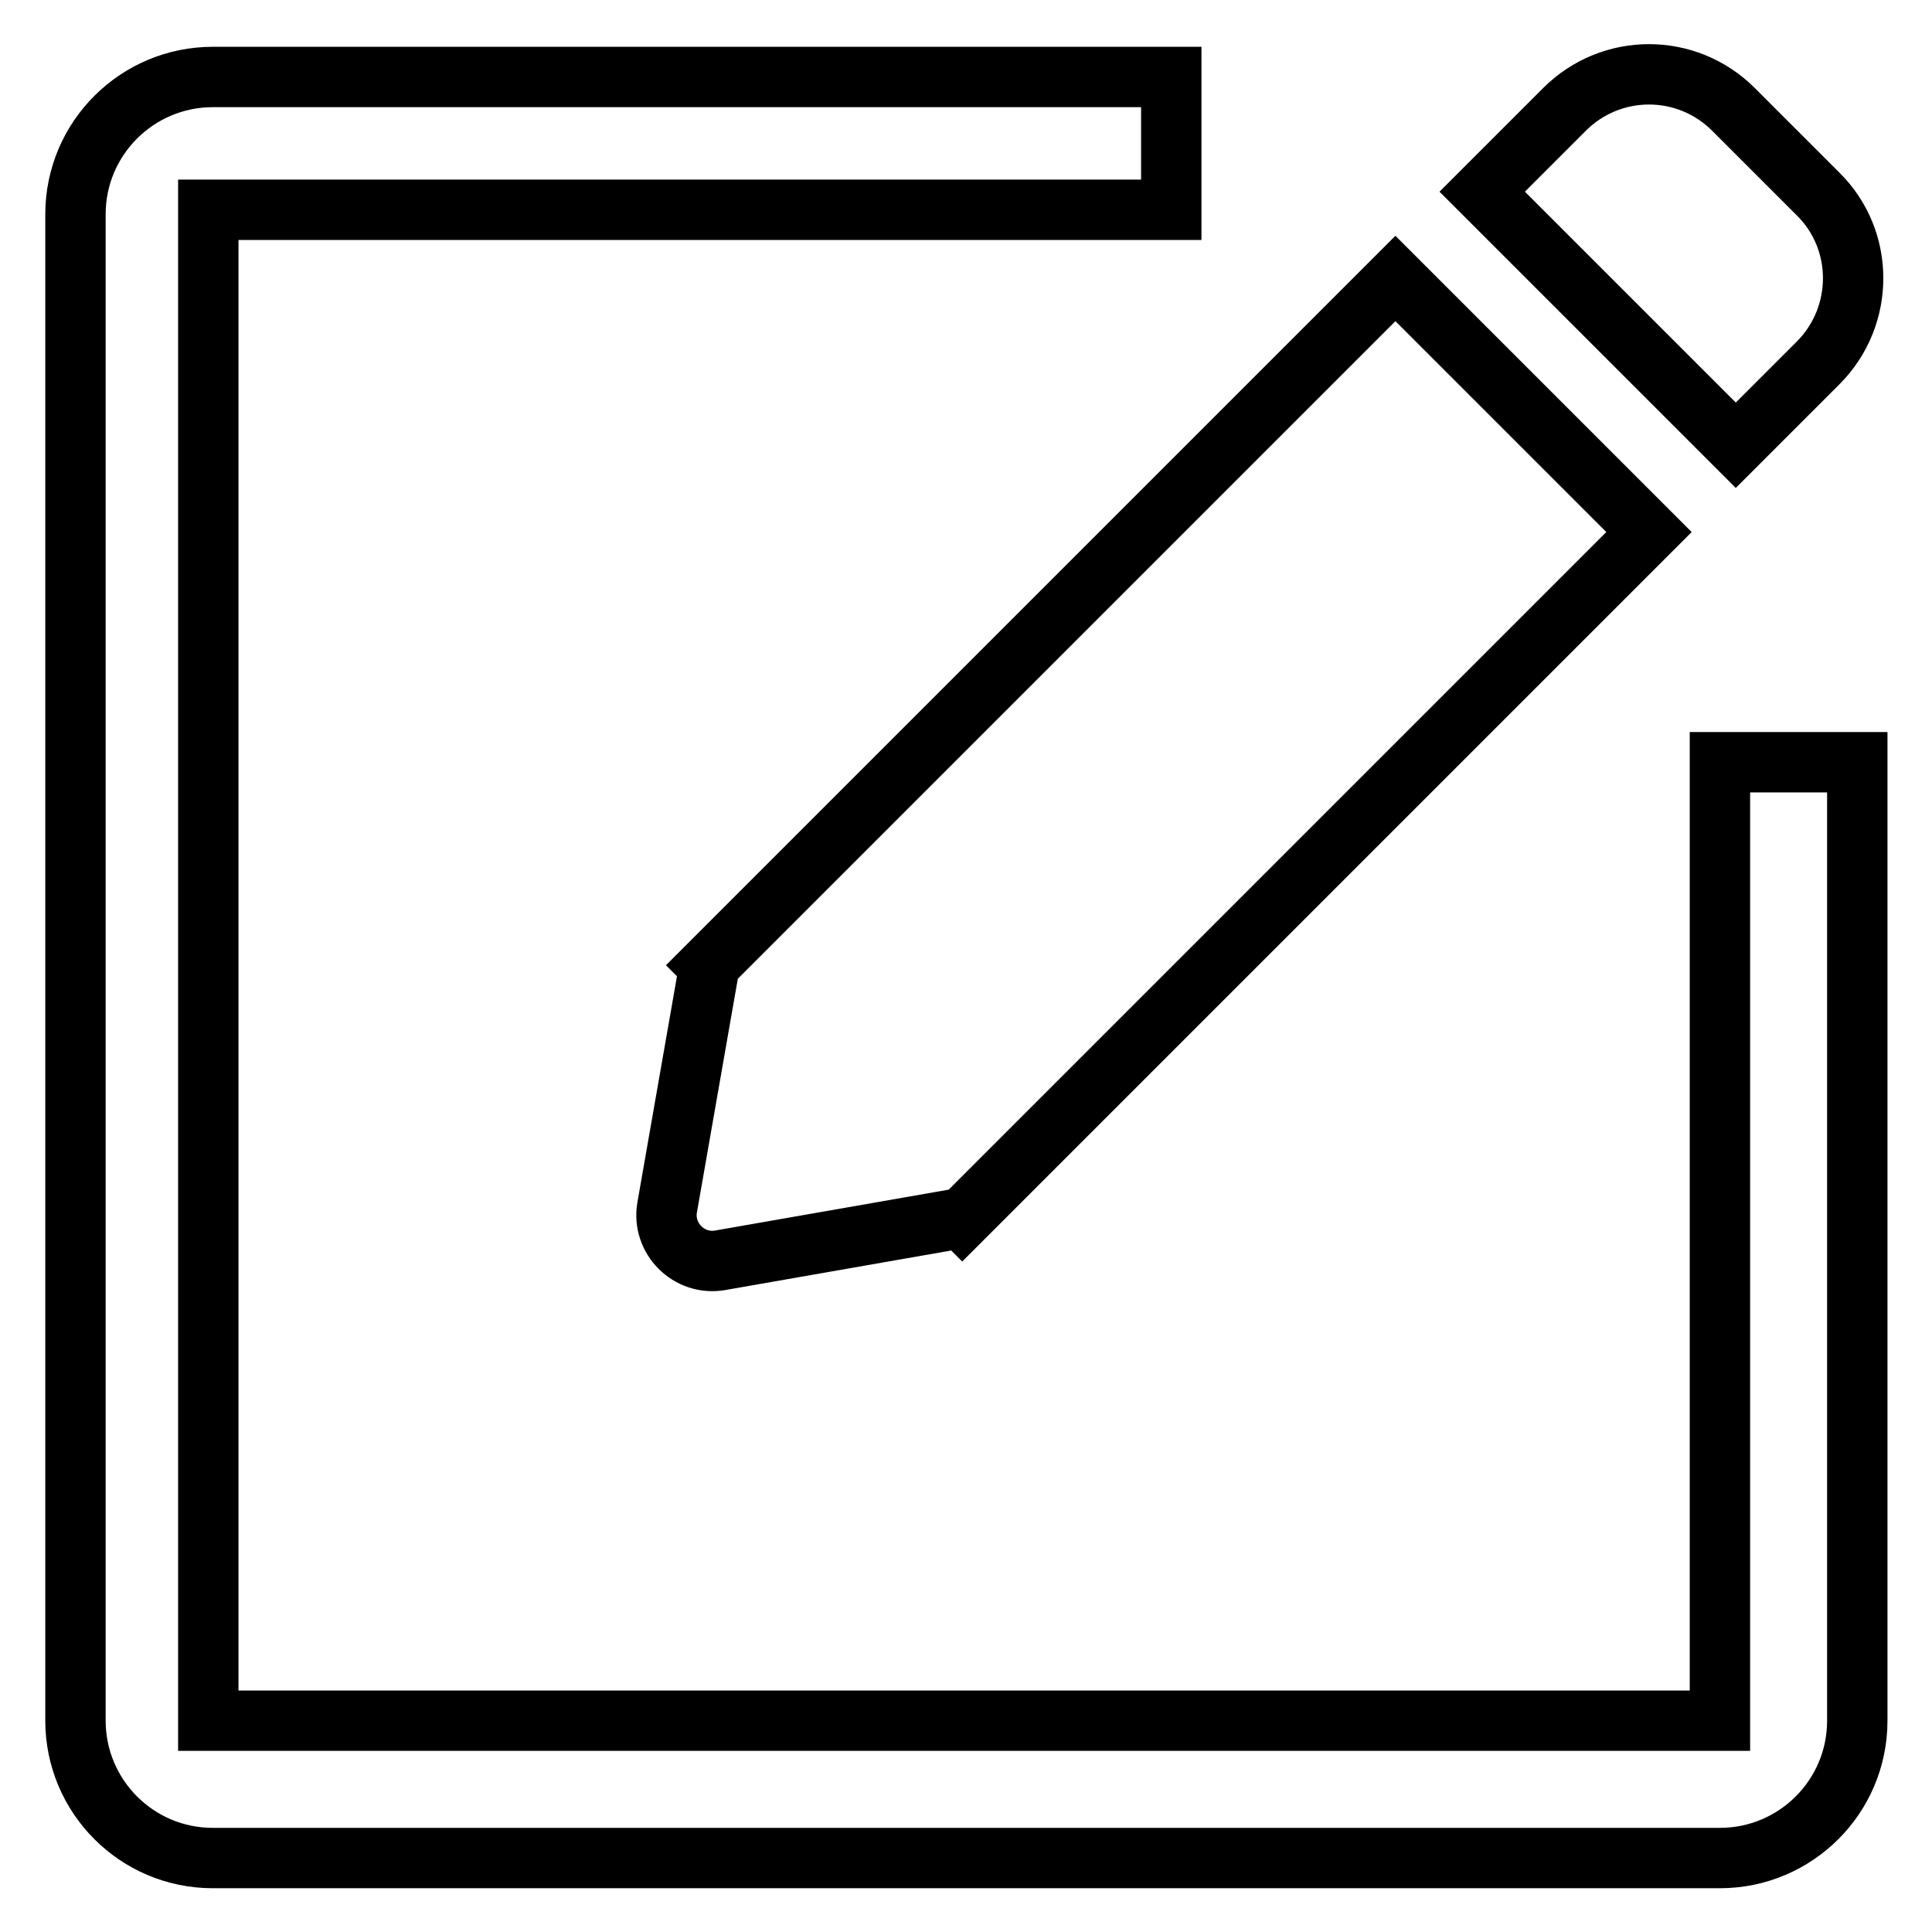 <?xml version="1.0" encoding="utf-8"?>
<!-- Svg Vector Icons : http://www.onlinewebfonts.com/icon -->
<!DOCTYPE svg PUBLIC "-//W3C//DTD SVG 1.1//EN" "http://www.w3.org/Graphics/SVG/1.1/DTD/svg11.dtd">
<svg version="1.1" xmlns="http://www.w3.org/2000/svg" xmlns:xlink="http://www.w3.org/1999/xlink" x="0px" y="0px" viewBox="0 0 256 256" enable-background="new 0 0 256 256" xml:space="preserve">
<g> <path stroke-width="8" fill-opacity="0" stroke="#000000"  d="M240.9,25.7l-11.2-11.2c-6.2-6.2-16.2-6.2-22.4,0l-10.9,10.9l33.6,33.6l10.9-10.9 C247.1,41.9,247.1,31.8,240.9,25.7z M227.8,228H27.6V27.8h127.6V10.2H28.2c-10,0-18.2,8.1-18.2,18.2V228c0,10,8.1,18.2,18.2,18.2 h199.7c10,0,18.2-8.1,18.2-18.2V101h-18.2V228L227.8,228z M218.5,70.5l-33.6-33.6l-91,91l0.1,0.1L88.4,160c-0.7,4.1,2.9,7.7,7,7 l32-5.6l0.1,0.1L218.5,70.5z"/></g>
</svg>